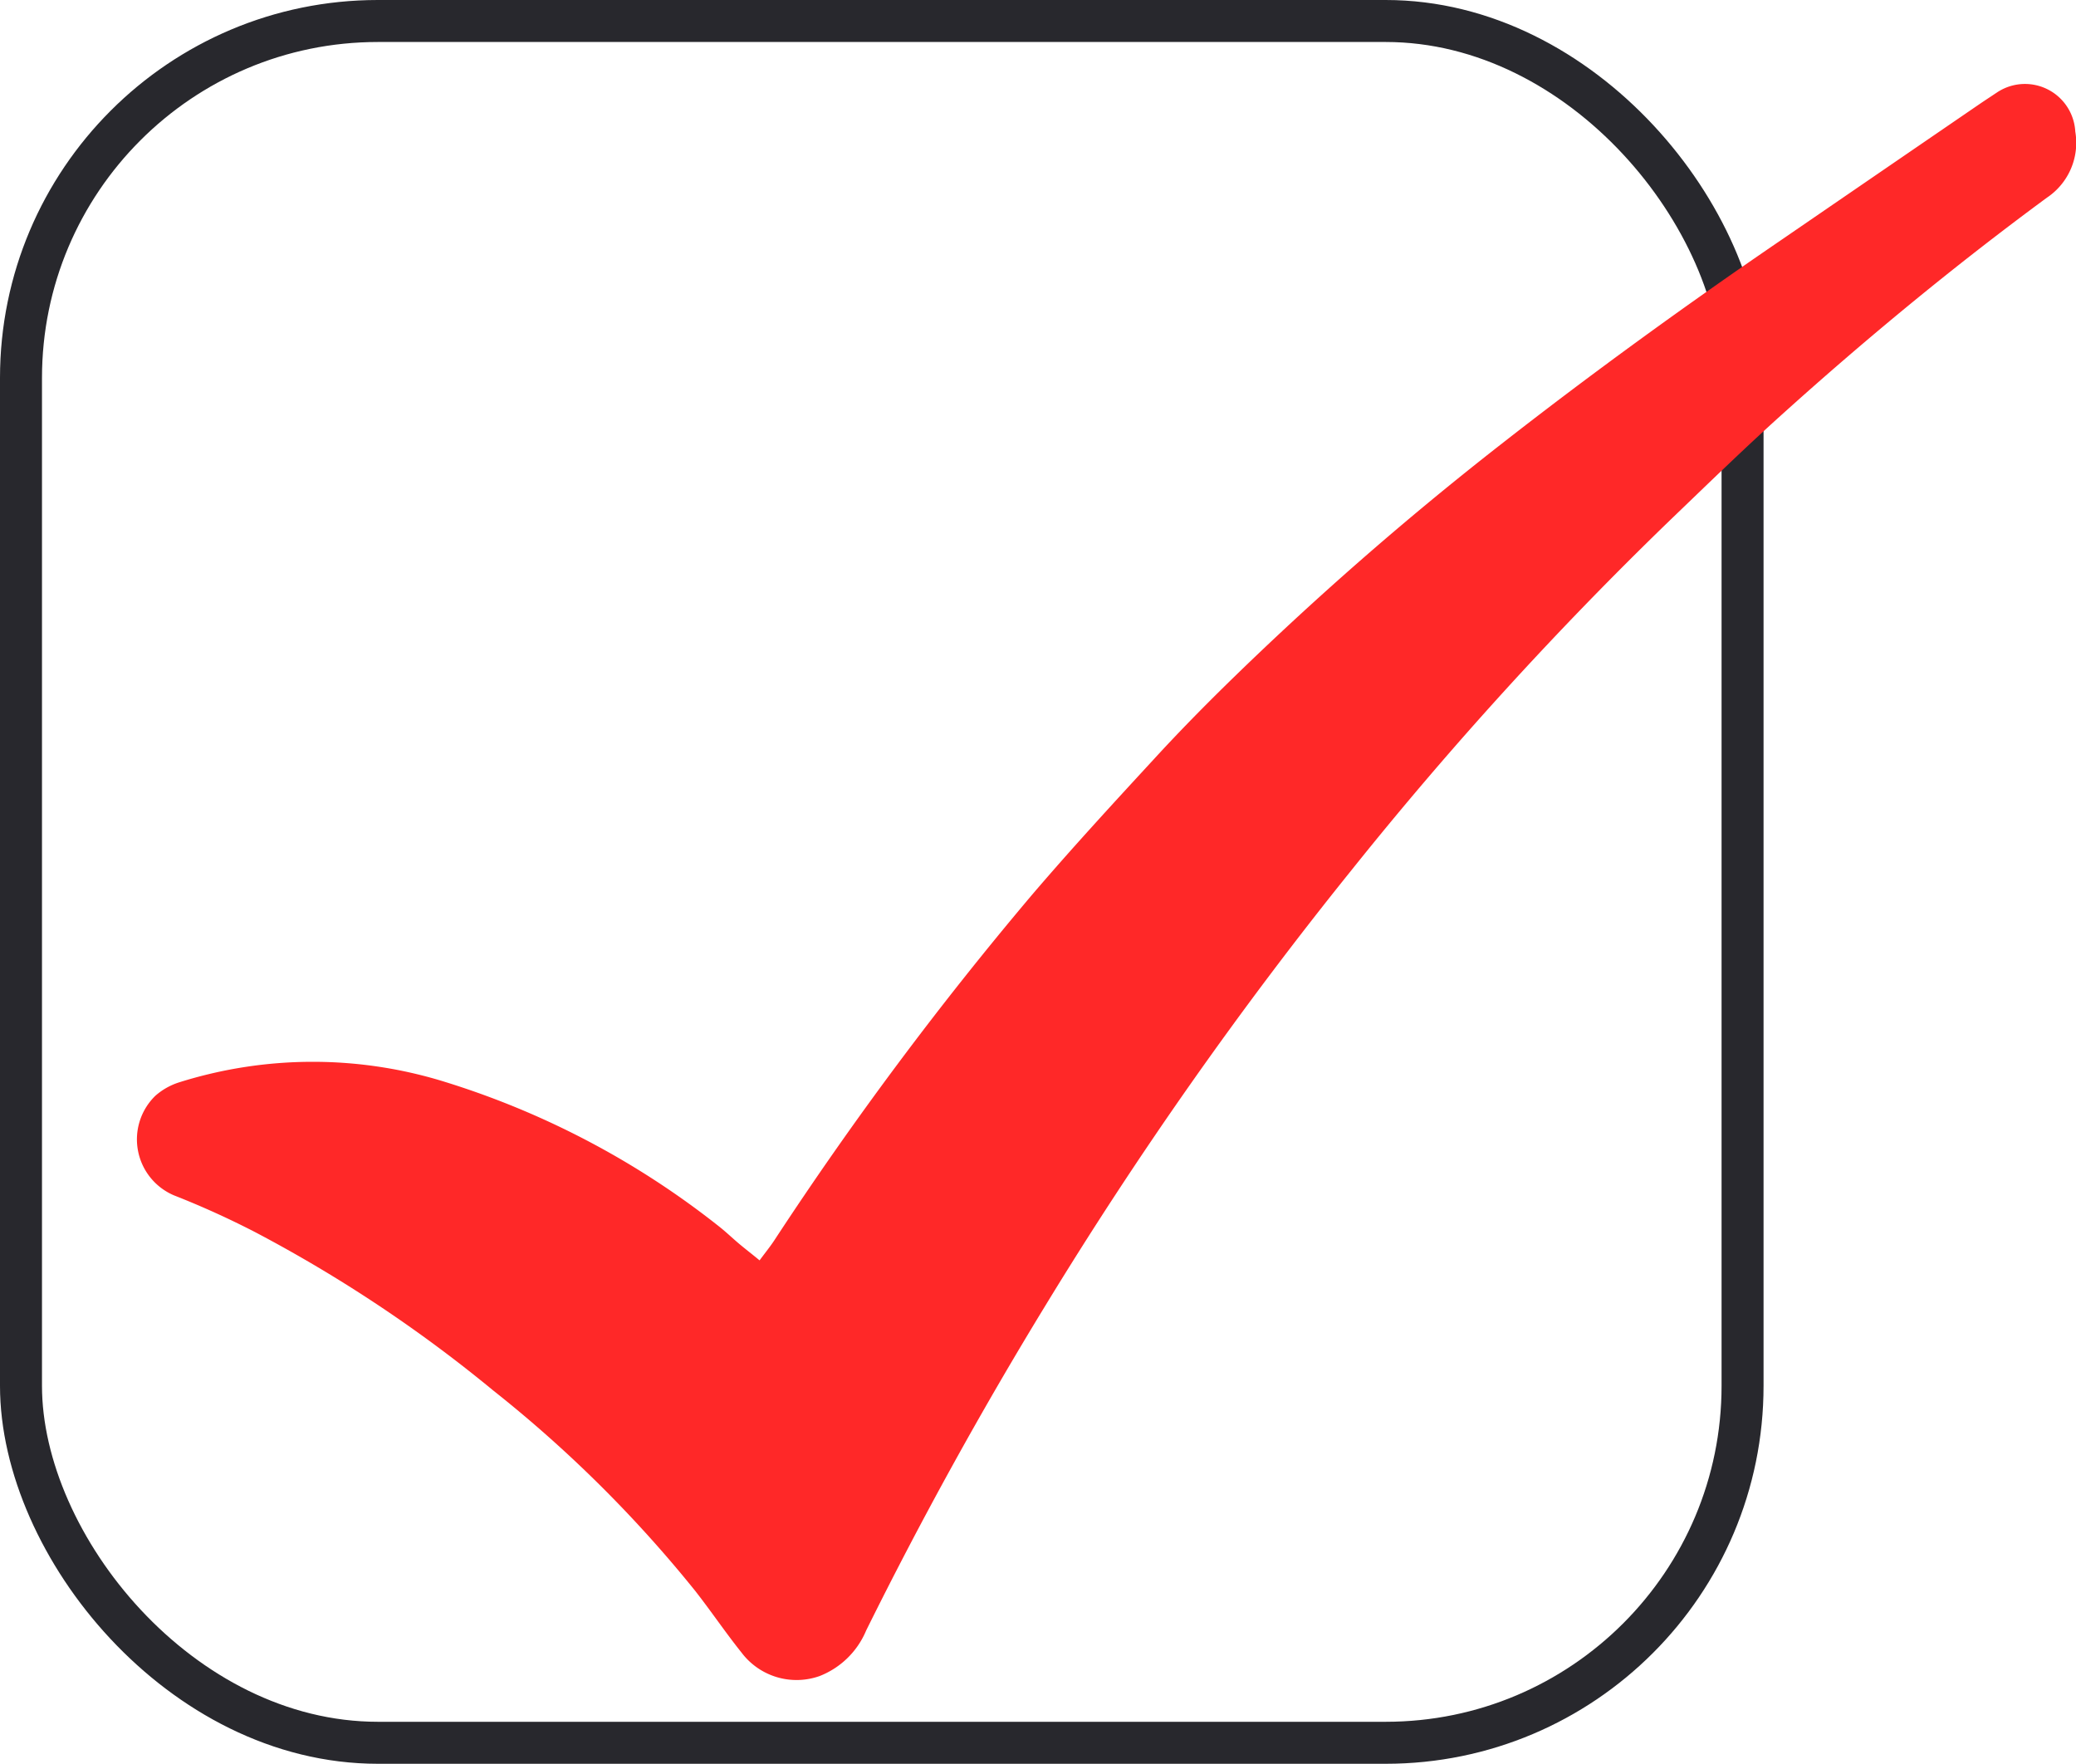 <svg xmlns="http://www.w3.org/2000/svg" xmlns:xlink="http://www.w3.org/1999/xlink" width="49.441" height="42" viewBox="0 0 49.441 42"><defs><clipPath id="clip-path"><rect id="Rectangle_664" data-name="Rectangle 664" width="46.185" height="38.014" fill="none"></rect></clipPath></defs><g id="Group_152" data-name="Group 152" transform="translate(-325 -376)"><g id="Rectangle_665" data-name="Rectangle 665" transform="translate(325 376)" fill="none" stroke="#28282d" stroke-width="1"><rect width="42" height="42" rx="9" stroke="none"></rect><rect x="0.5" y="0.5" width="41" height="41" rx="8.5" fill="none"></rect></g><g id="Group_148" data-name="Group 148" transform="translate(328.256 377.993)"><g id="Group_147" data-name="Group 147" transform="translate(0 0)" clip-path="url(#clip-path)"><path id="Path_85" data-name="Path 85" d="M14.834,28.019c.139-.188.249-.323.345-.468a84.56,84.56,0,0,1,6.136-8.228c.94-1.1,1.918-2.163,2.9-3.228.558-.609,1.136-1.2,1.726-1.779a77.812,77.812,0,0,1,6.525-5.71c2.173-1.7,4.408-3.319,6.687-4.876Q41.5,2.12,43.859.505c.146-.1.3-.2.442-.295a1.2,1.2,0,0,1,1.867.93,1.572,1.572,0,0,1-.676,1.574c-2.2,1.619-4.306,3.356-6.335,5.186-.9.81-1.765,1.655-2.638,2.492a88.439,88.439,0,0,0-7.593,8.341,97,97,0,0,0-7.278,10.351q-2.31,3.78-4.276,7.749a1.986,1.986,0,0,1-1.109,1.085,1.641,1.641,0,0,1-1.859-.559c-.387-.483-.734-1-1.116-1.485a30.38,30.38,0,0,0-4.8-4.758,33.255,33.255,0,0,0-5.666-3.768,20.758,20.758,0,0,0-1.933-.876A1.448,1.448,0,0,1,.444,24.1a1.573,1.573,0,0,1,.567-.32,10.6,10.6,0,0,1,6.364,0,20.054,20.054,0,0,1,6.5,3.437c.162.128.311.272.469.405s.3.24.493.4" transform="translate(0 0)" fill="#ff2828"></path></g></g></g></svg>